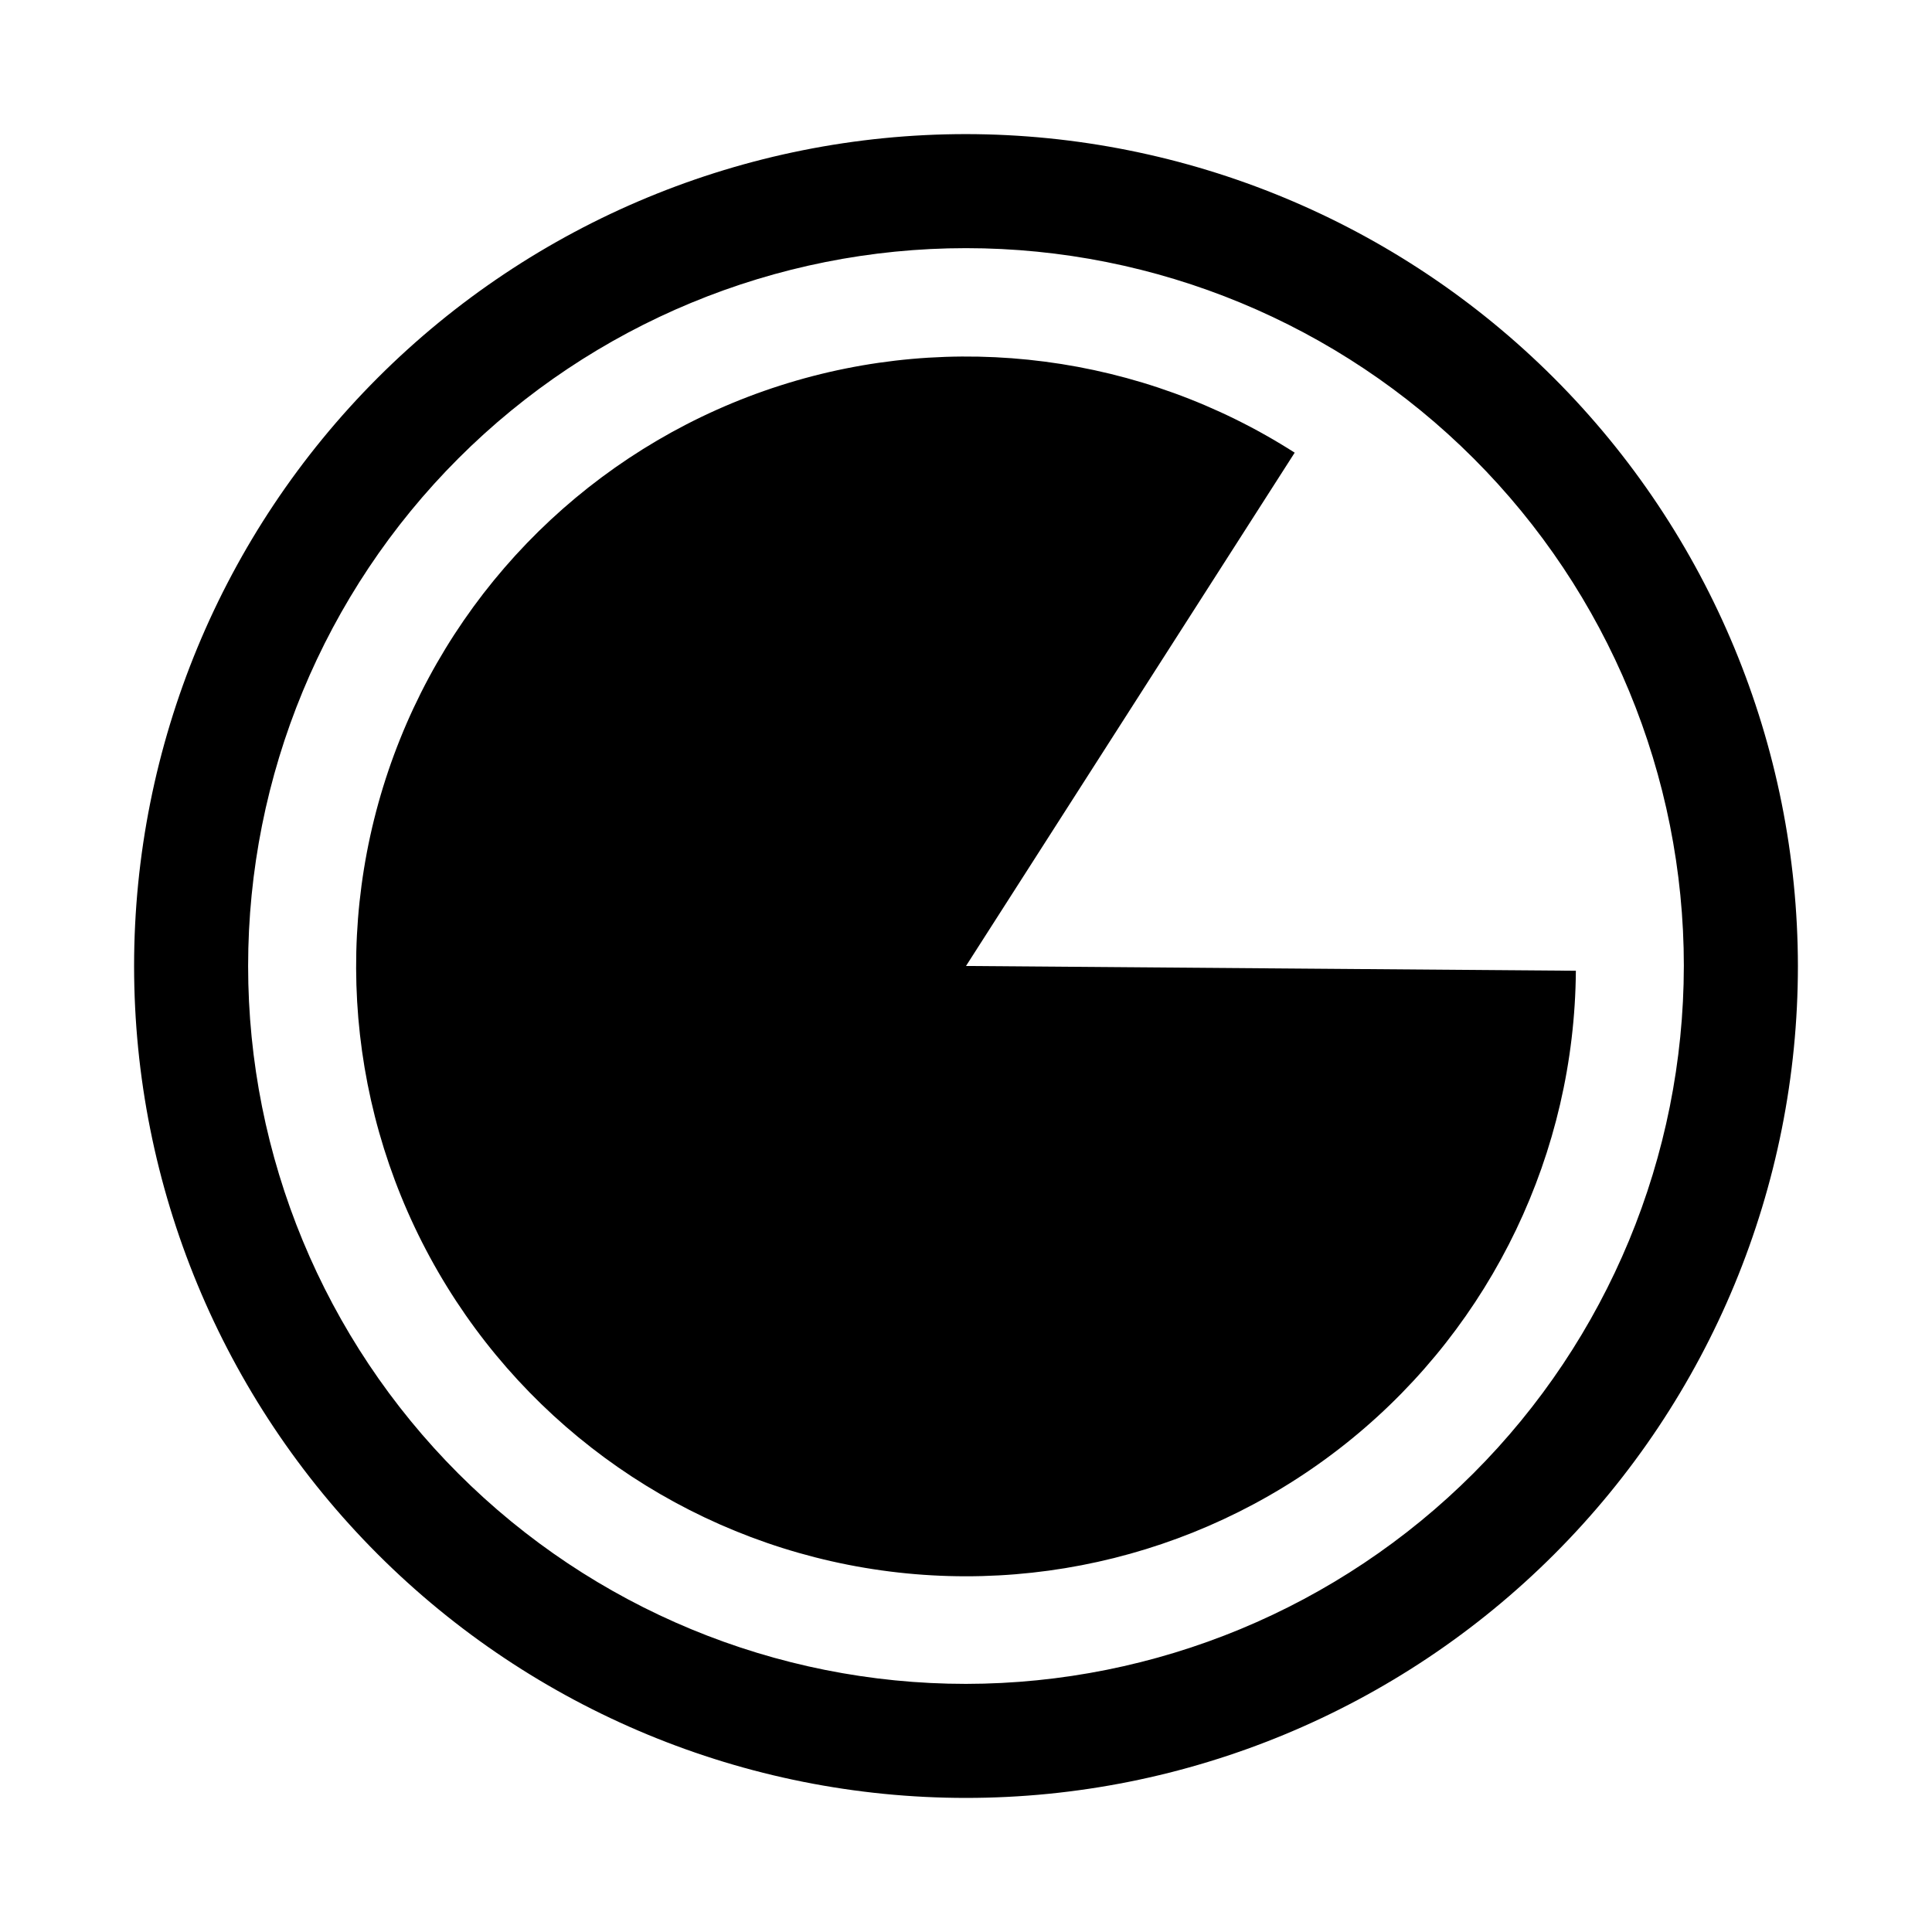 <?xml version="1.0" encoding="UTF-8"?>
<!-- Uploaded to: SVG Repo, www.svgrepo.com, Generator: SVG Repo Mixer Tools -->
<svg fill="#000000" width="800px" height="800px" version="1.1" viewBox="144 144 512 512" xmlns="http://www.w3.org/2000/svg">
 <path d="m561.62 401.26c-0.344 48.137-22.121 93.613-59.41 124.05-37.293 30.441-86.211 42.676-133.44 33.375-47.23-9.301-87.855-39.172-110.82-81.48-22.961-42.305-25.871-92.648-7.934-137.32 17.938-44.672 54.852-79.023 100.7-93.703s95.844-8.16 136.39 17.781l-87.105 136.03zm58.844-1.258c0 58.469-23.227 114.55-64.574 155.89-41.344 41.348-97.422 64.574-155.89 64.574-58.473 0-114.55-23.227-155.89-64.574-41.348-41.344-64.574-97.422-64.574-155.89 0-58.473 23.227-114.55 64.574-155.89 41.344-41.348 97.422-64.574 155.89-64.574 58.449 0.066 114.49 23.316 155.82 64.648 41.328 41.328 64.578 97.367 64.645 155.82zm-30.23 0h0.004c0-50.457-20.043-98.844-55.723-134.52-35.676-35.676-84.062-55.719-134.52-55.719-50.457 0-98.844 20.043-134.52 55.719s-55.719 84.062-55.719 134.52c0 50.453 20.043 98.84 55.719 134.52 35.676 35.68 84.062 55.723 134.52 55.723 50.438-0.055 98.793-20.113 134.46-55.781 35.668-35.664 55.727-84.02 55.781-134.46z"/>
</svg>